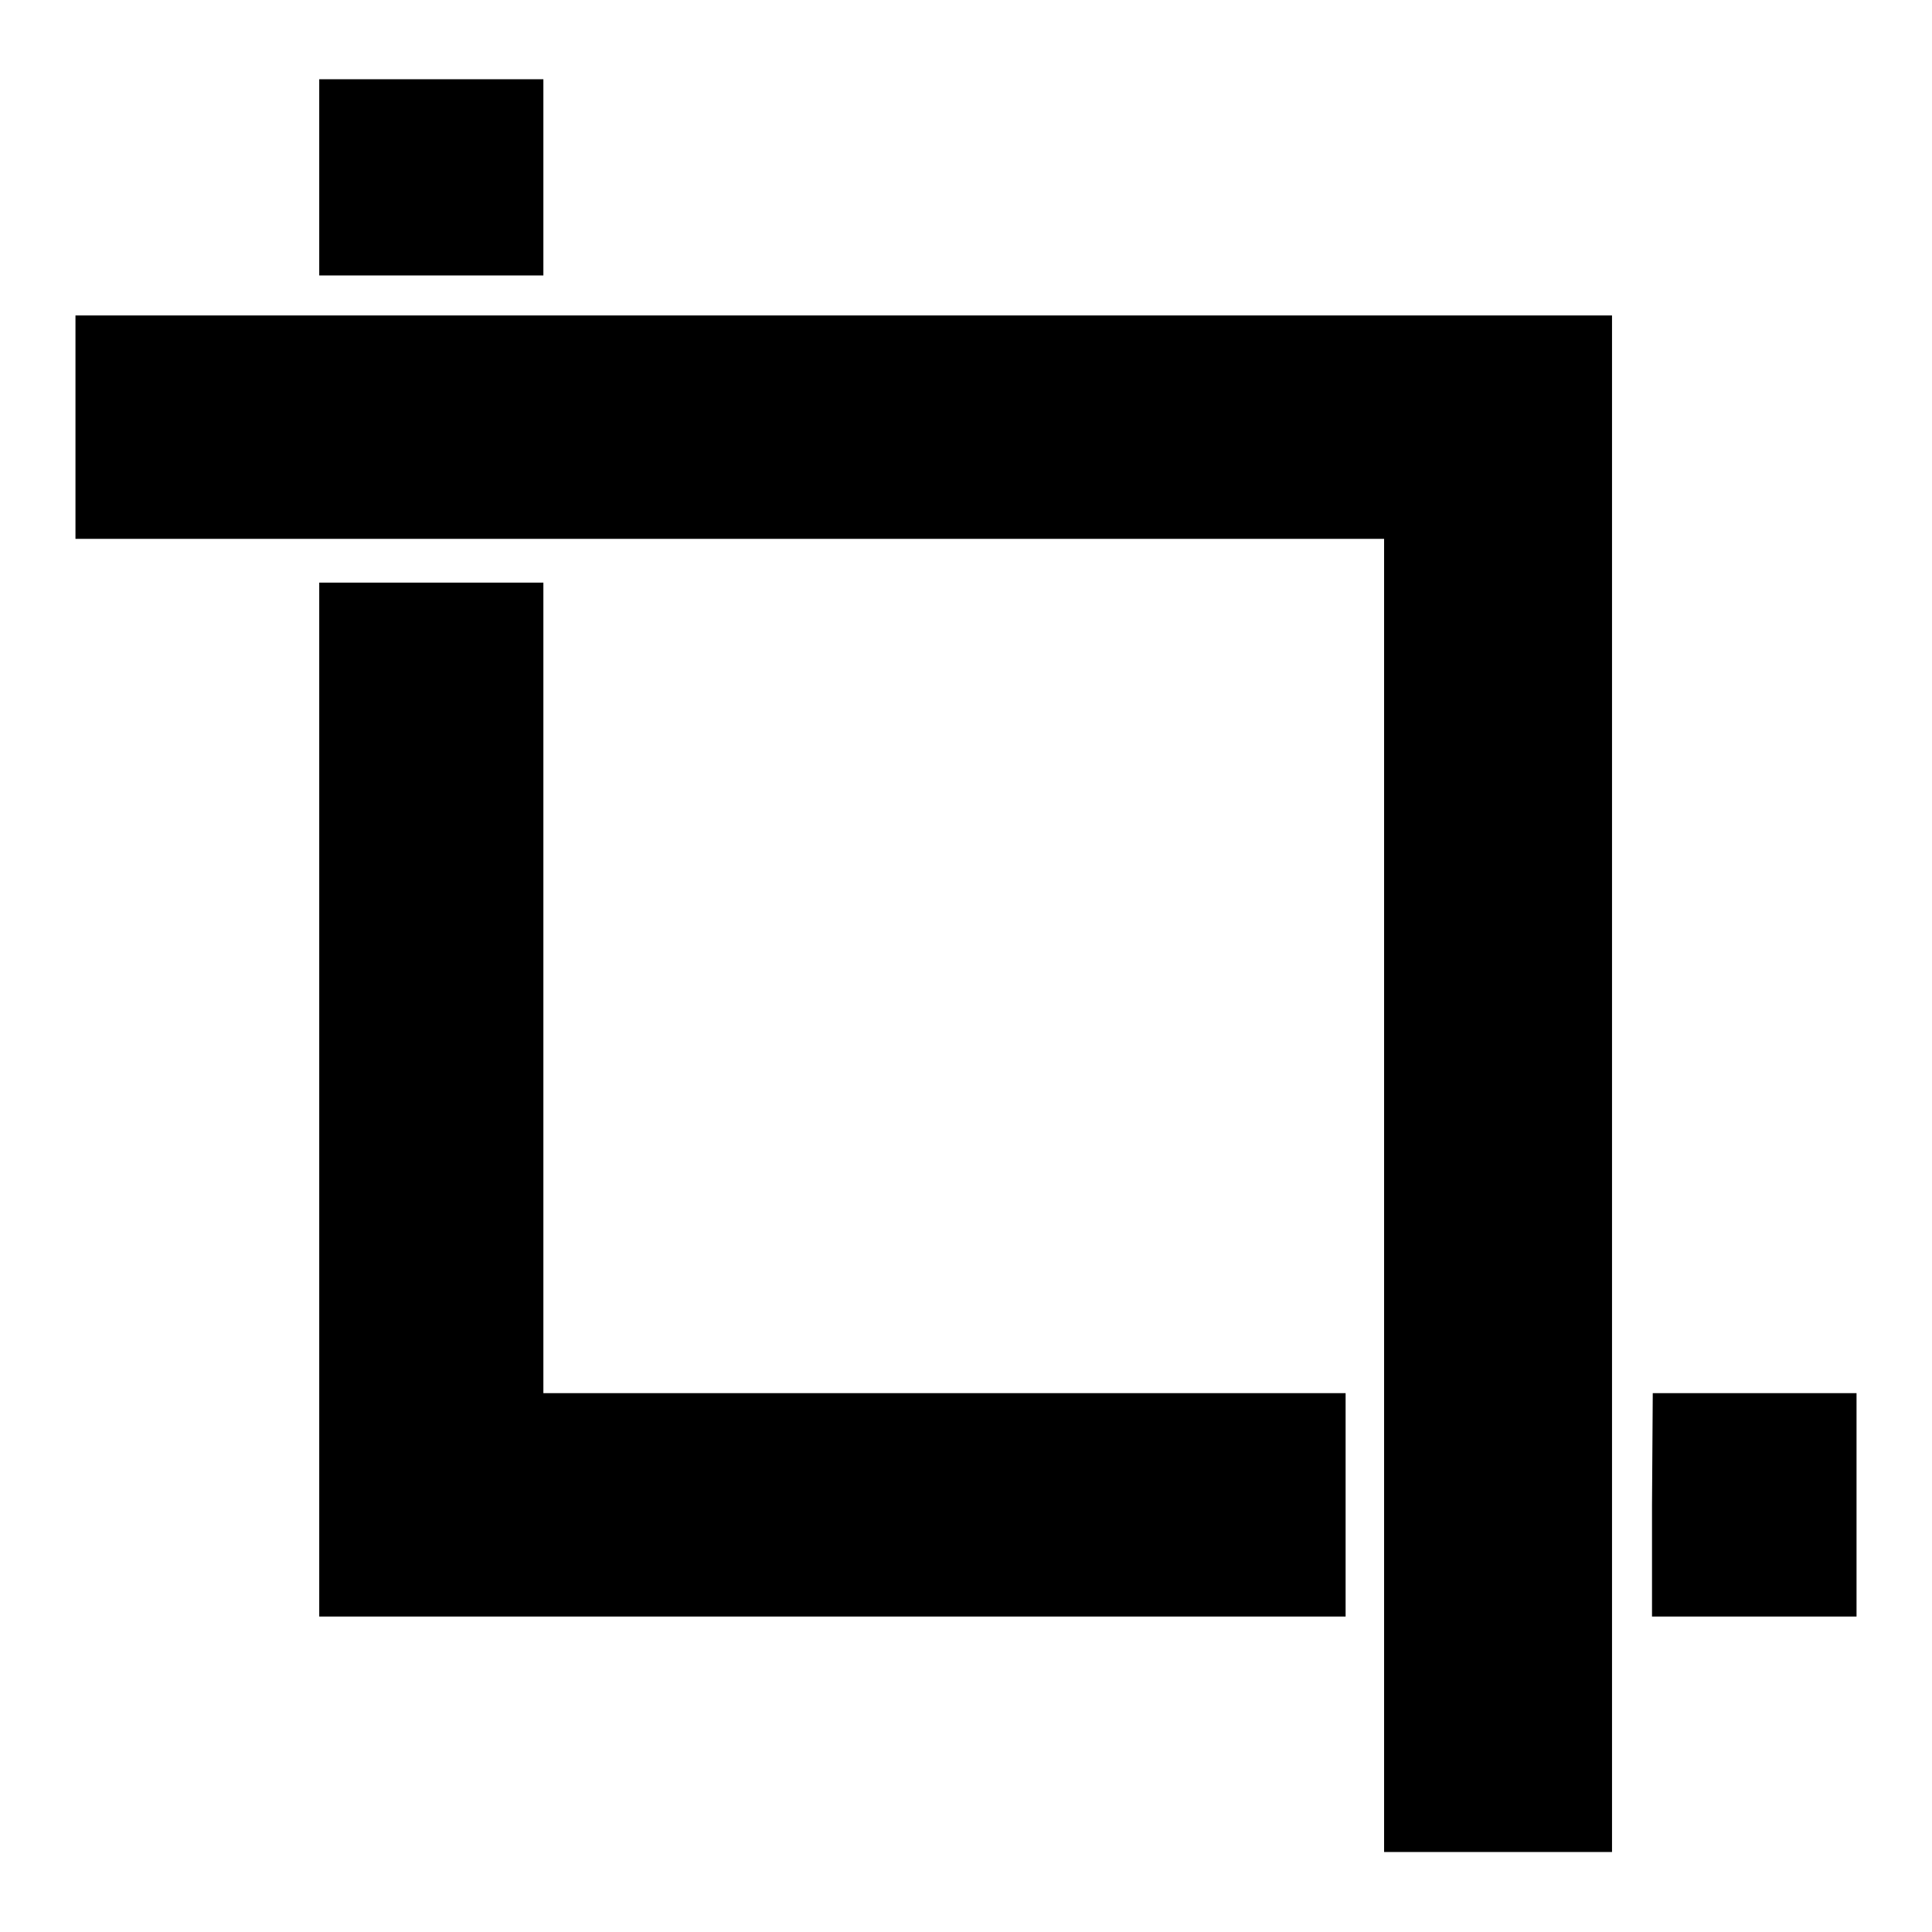 <?xml version="1.0" encoding="utf-8"?>
<!-- Svg Vector Icons : http://www.onlinewebfonts.com/icon -->
<!DOCTYPE svg PUBLIC "-//W3C//DTD SVG 1.1//EN" "http://www.w3.org/Graphics/SVG/1.1/DTD/svg11.dtd">
<svg version="1.1" xmlns="http://www.w3.org/2000/svg" xmlns:xlink="http://www.w3.org/1999/xlink" x="0px" y="0px" viewBox="0 0 256 256" enable-background="new 0 0 256 256" xml:space="preserve">
<g><g><g><path fill="#000000" d="M42.3,23.5v13h14.8H72v-13v-13H57.1H42.3V23.5L42.3,23.5z"/><path fill="#000000" d="M10,56.6v14.8h86.7h86.7v87v87h15.1h15.1V143.6V41.8H111.9H10V56.6z"/><path fill="#000000" d="M42.3,145.7v68.5h68h68v-14.8v-14.8h-53.1H72v-53.7V77.2H57.1H42.3L42.3,145.7L42.3,145.7z"/><path fill="#000000" d="M218.9,199.4v14.8h13.5H246v-14.8v-14.8h-13.5h-13.5L218.9,199.4L218.9,199.4z"/></g></g></g>
</svg>